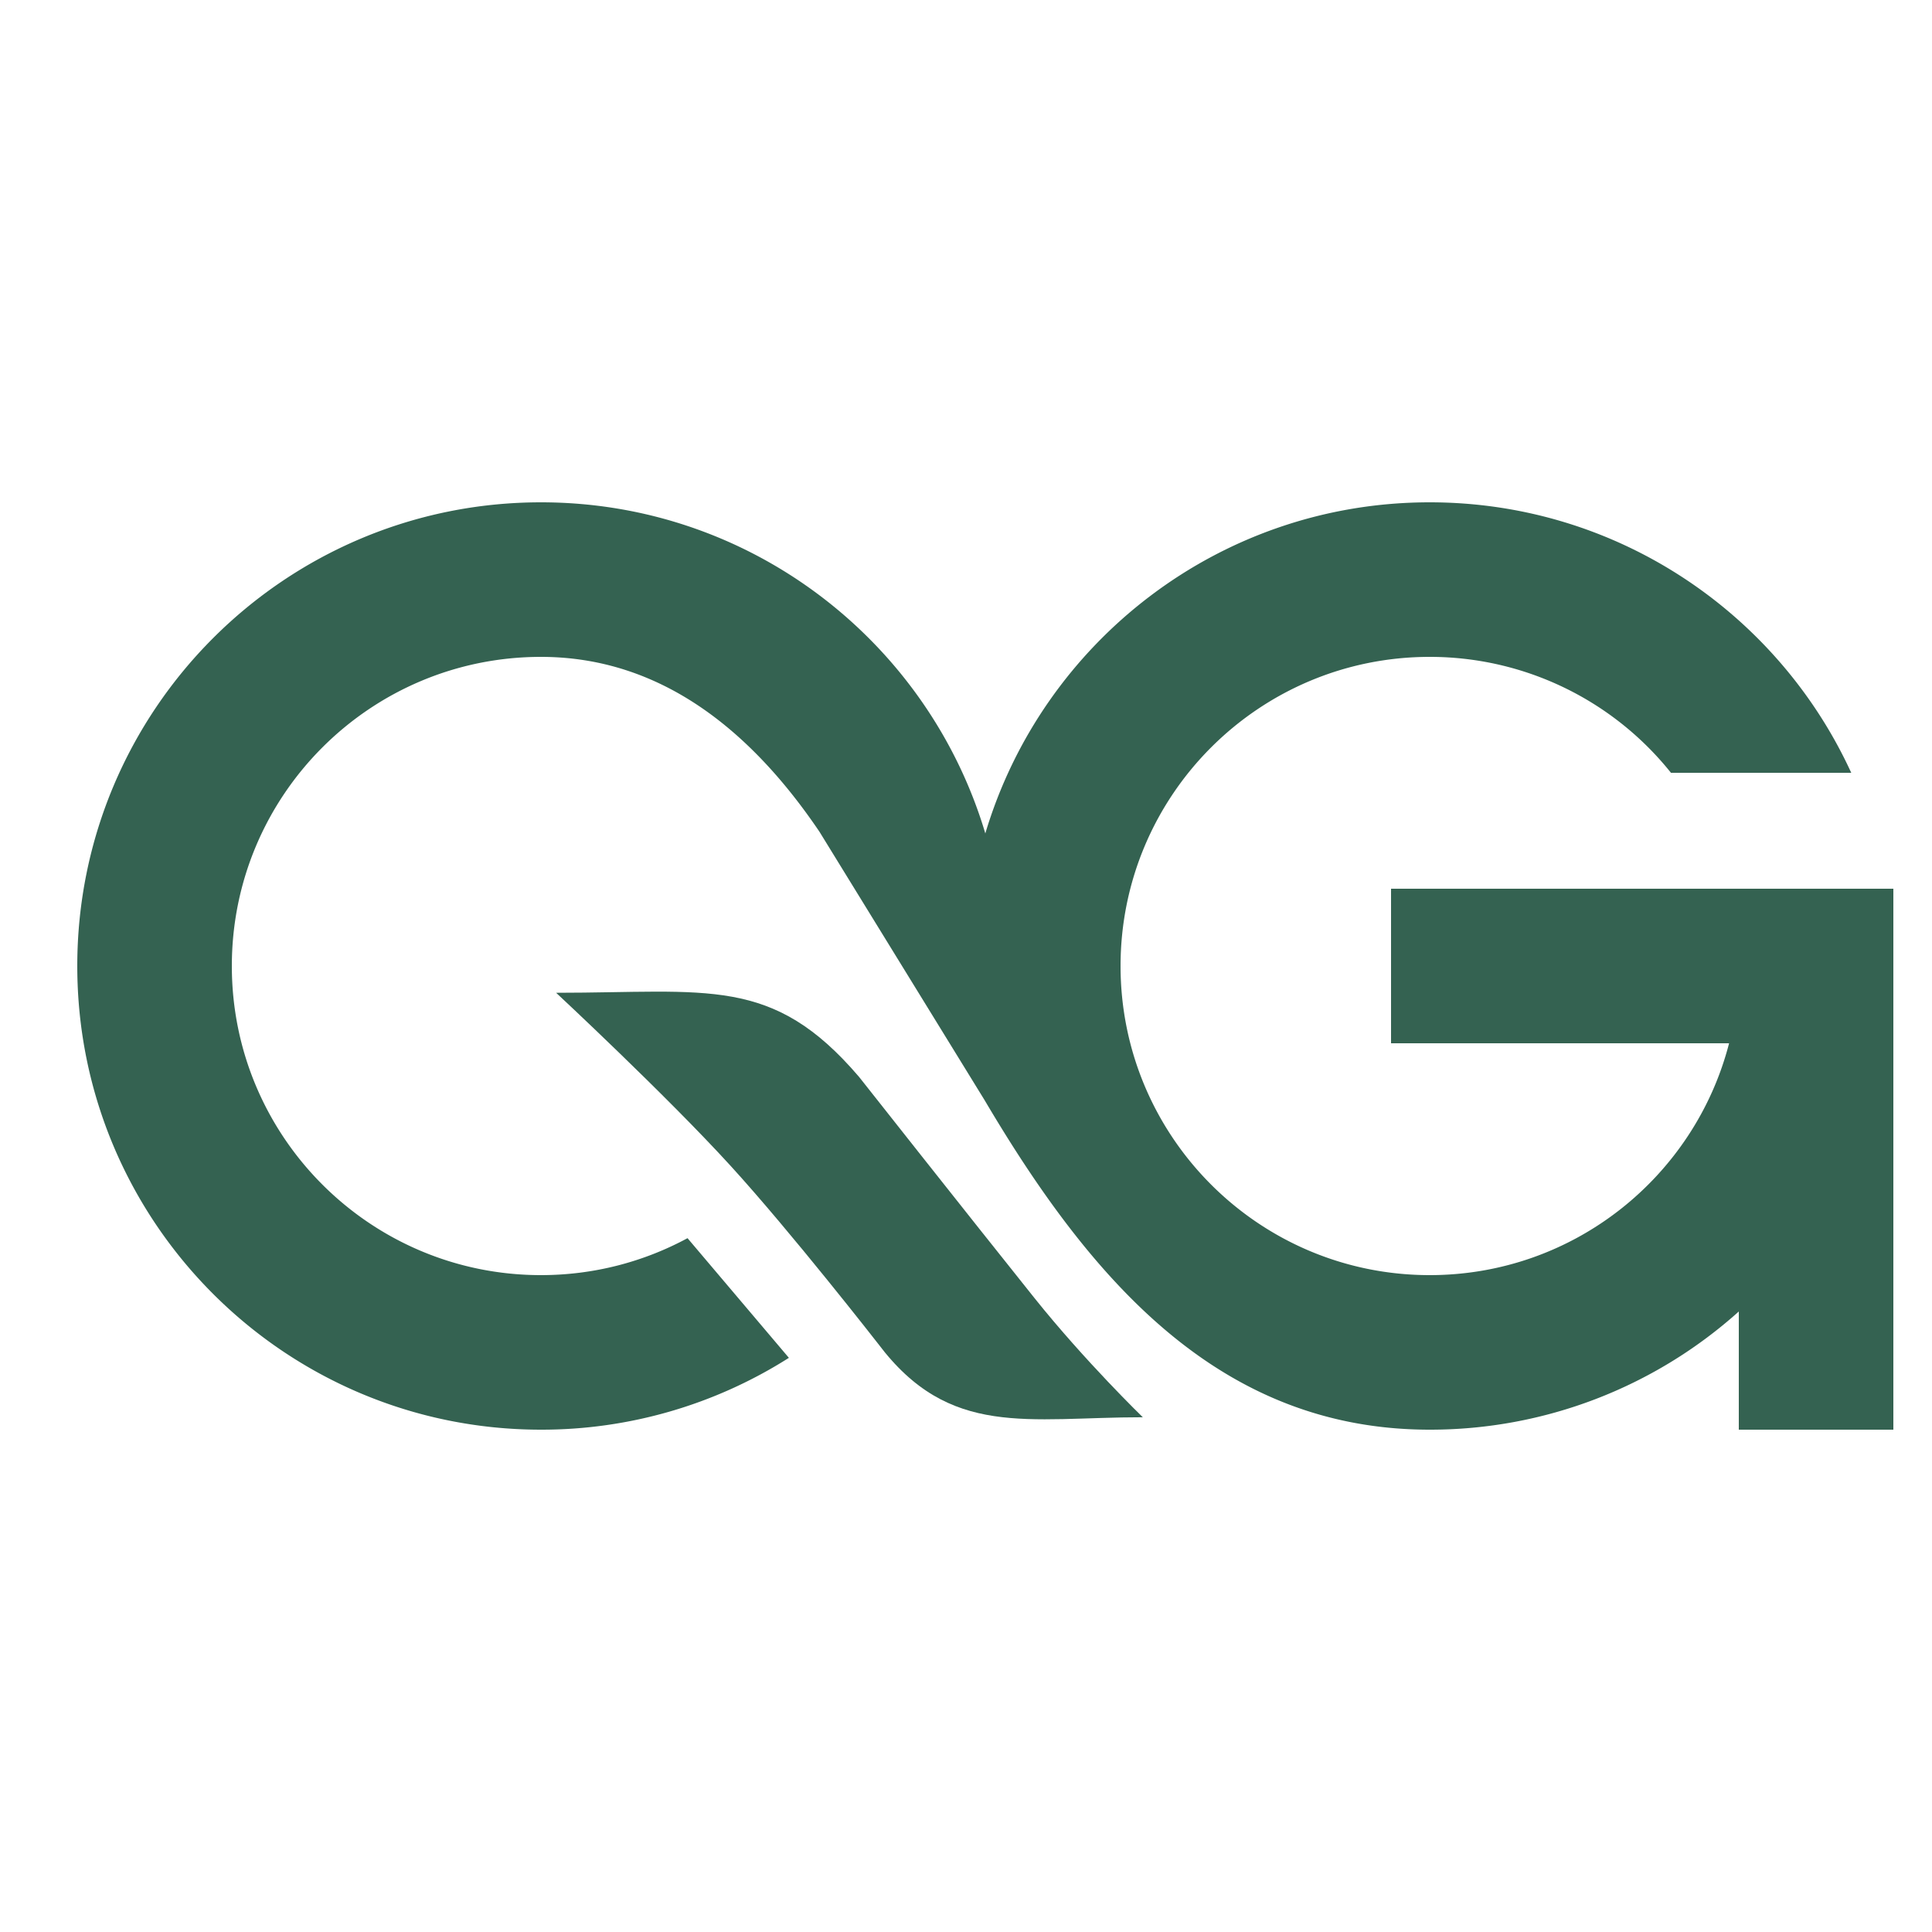 <svg xmlns="http://www.w3.org/2000/svg" width="64" height="64" fill="none"><path fill="#346251" d="M47.36 16.64c6.199 0 11.538 3.672 13.965 8.96h-5.972a10.22 10.22 0 0 0-7.993-3.84c-5.655 0-10.24 4.585-10.24 10.24s4.585 10.24 10.24 10.24c4.772 0 8.78-3.263 9.918-7.68H46.08v-5.12h16.64v17.92H57.6v-3.915a15.3 15.3 0 0 1-10.24 3.915c-6.957 0-11.216-4.946-14.74-10.909l-5.472-8.895c-2.188-3.236-5.165-5.796-9.228-5.796-5.655 0-10.24 4.585-10.24 10.24s4.585 10.24 10.24 10.24c1.757 0 3.41-.444 4.855-1.224l3.358 3.964a15.279 15.279 0 0 1-8.213 2.38C9.437 47.36 2.56 40.483 2.56 32s6.877-15.36 15.36-15.36c6.957 0 12.83 4.626 14.72 10.969 1.89-6.343 7.763-10.969 14.72-10.969Z"/><path fill="#346251" d="M18.422 32.887c5.04 0 7.163-.577 10.036 2.787 0 0 3.625 4.594 5.808 7.323 1.678 2.098 3.591 3.951 3.591 3.951-3.82 0-6.408.71-8.77-2.437 0 0-2.873-3.688-4.894-5.901-2.137-2.341-5.771-5.723-5.771-5.723Z"/></svg>